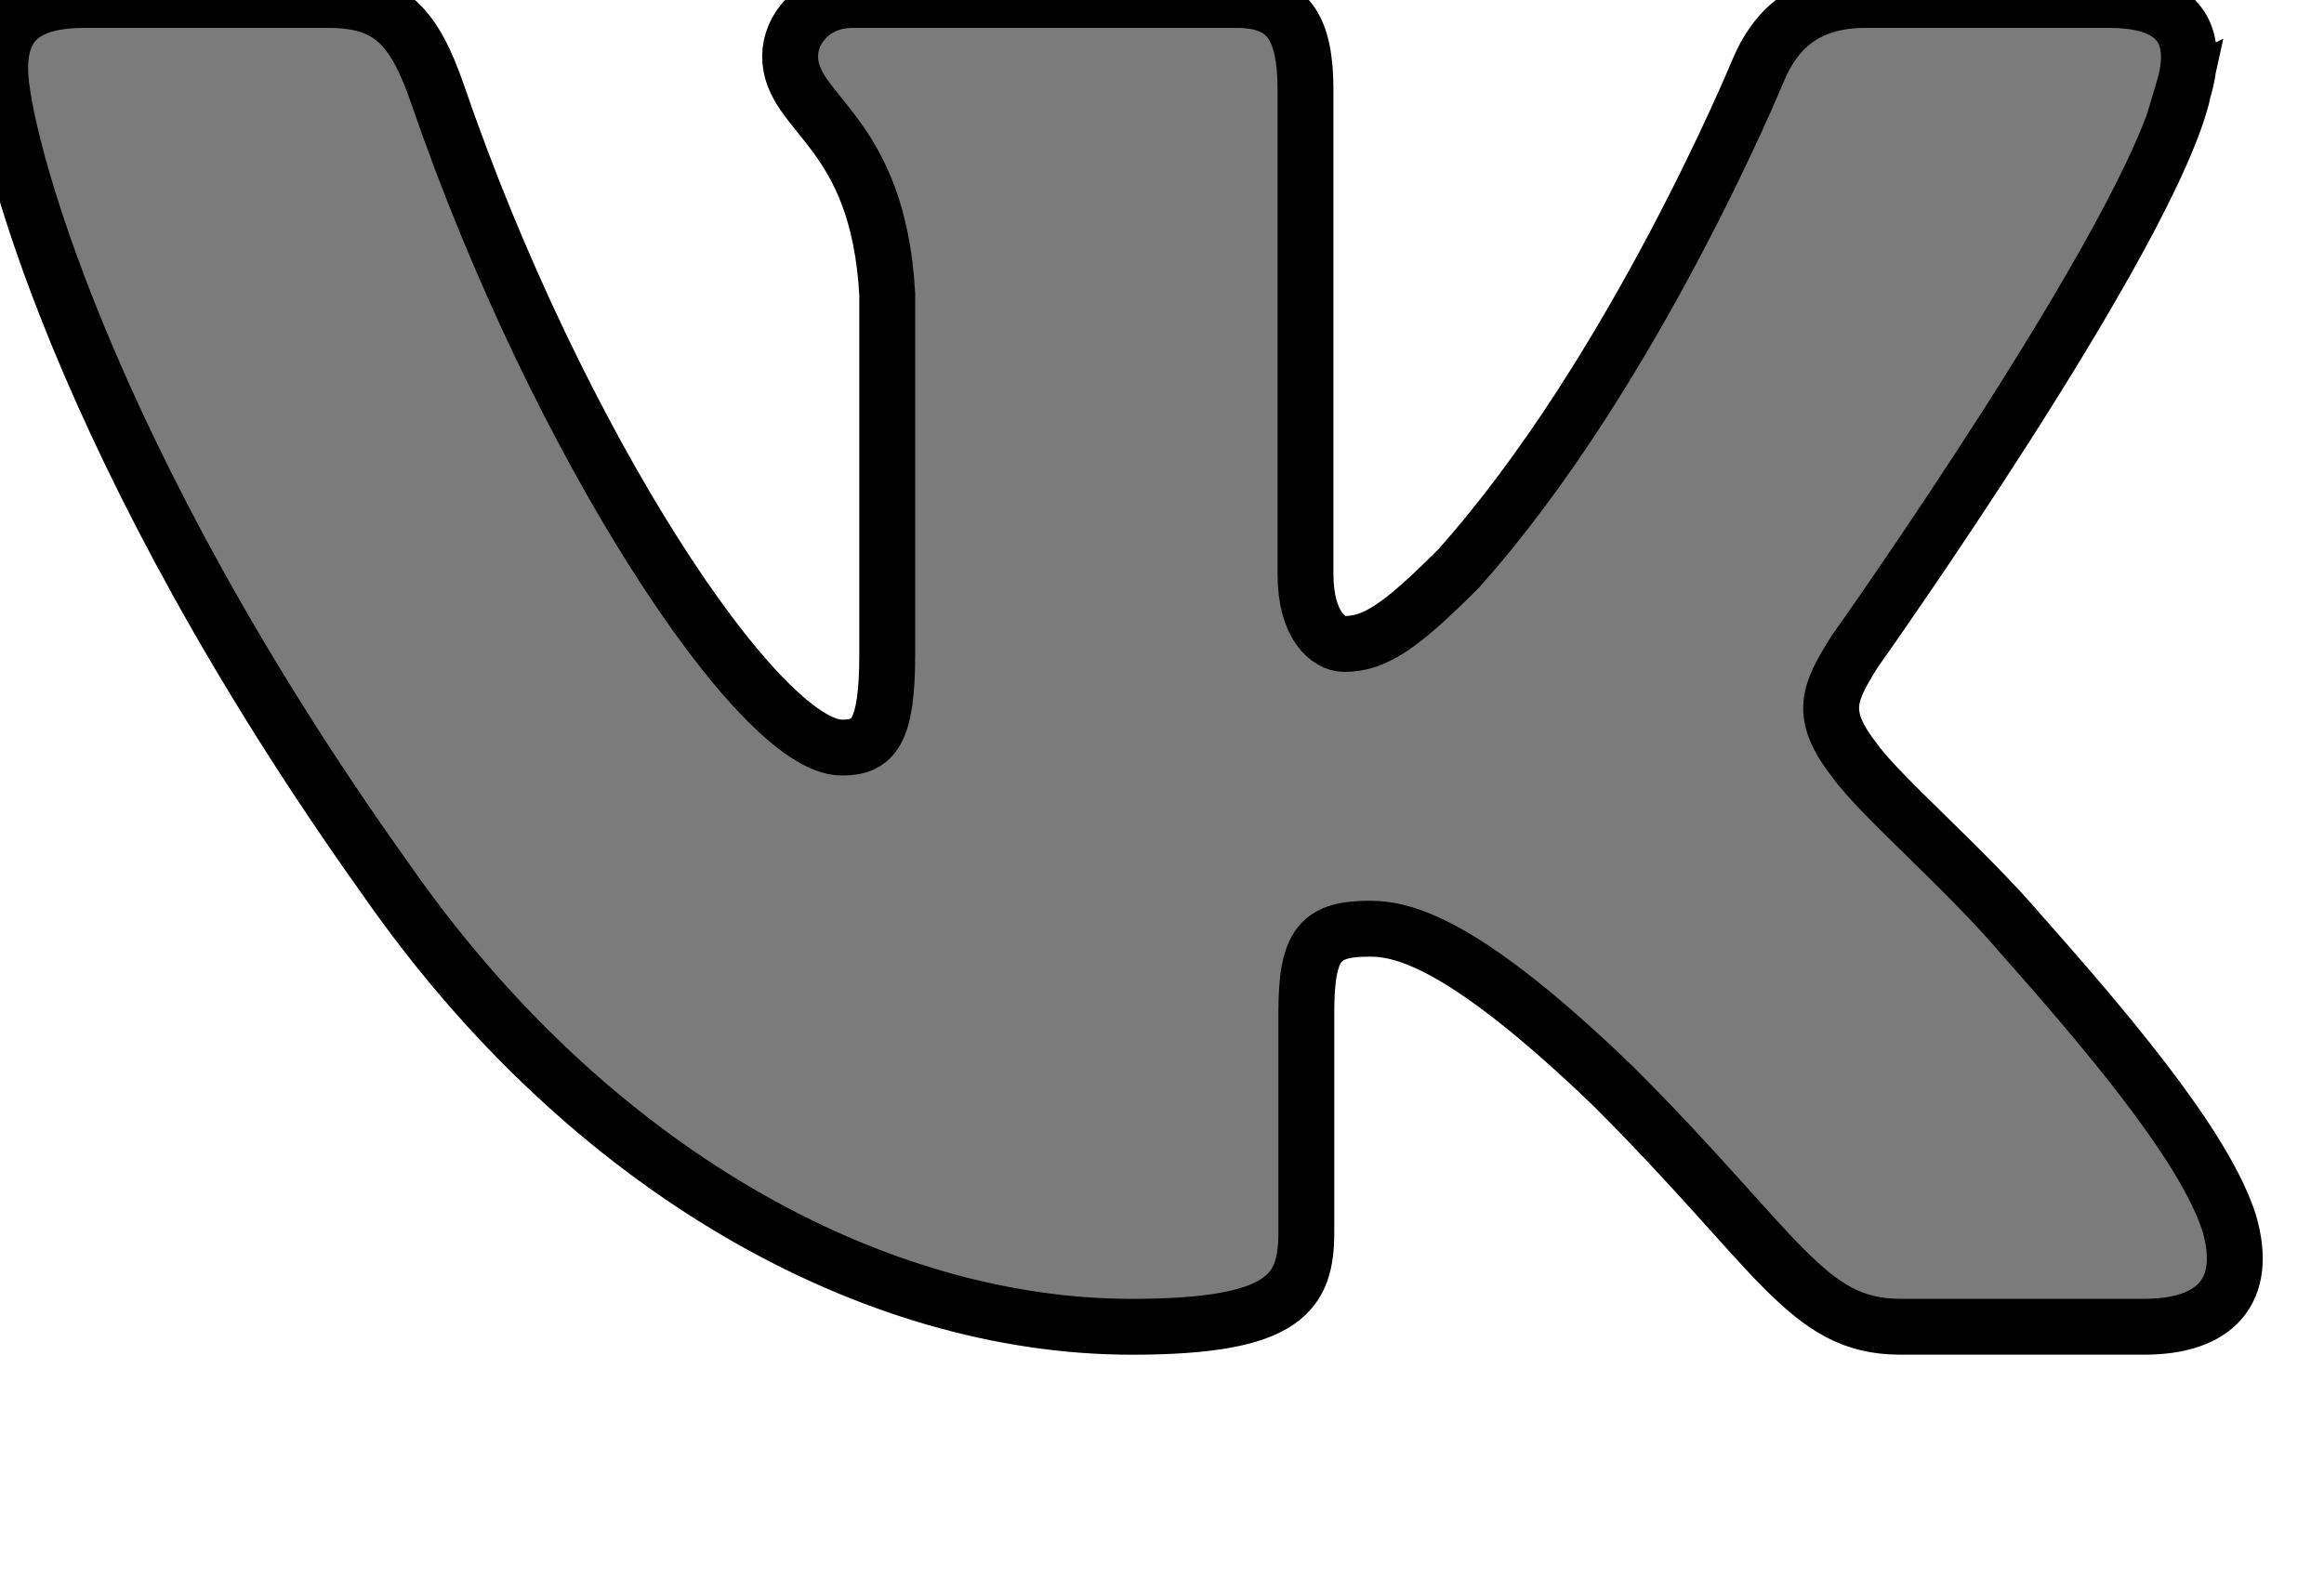 <svg width="41.59" height="28.5" xmlns="http://www.w3.org/2000/svg">

 <g>
  <title>background</title>
  <rect fill="none" id="canvas_background" height="602" width="802" y="-1" x="-1"/>
 </g>
 <g>
  <title>Layer 1</title>
  <path stroke="null" fill="#7b7b7b" id="svg_1" d="m39.075,1.608c0.278,-0.927 0,-1.608 -1.323,-1.608l-4.375,0c-1.113,0 -1.625,0.589 -1.903,1.237c0,0 -2.225,5.423 -5.377,8.946c-1.02,1.02 -1.483,1.344 -2.039,1.344c-0.278,0 -0.695,-0.325 -0.695,-1.251l0,-8.668c0,-1.112 -0.308,-1.608 -1.235,-1.608l-6.875,0c-0.695,0 -1.113,0.516 -1.113,1.006c0,1.055 1.576,1.298 1.738,4.264l0,6.443c0,1.413 -0.255,1.669 -0.811,1.669c-1.483,0 -5.091,-5.447 -7.231,-11.681c-0.419,-1.212 -0.84,-1.701 -1.958,-1.701l-4.375,0c-1.25,0 -1.5,0.589 -1.5,1.237c0,1.159 1.483,6.907 6.906,14.508c3.615,5.192 8.709,8.005 13.344,8.005c2.781,0 3.125,-0.625 3.125,-1.702l0,-3.924c0,-1.25 0.264,-1.5 1.144,-1.5c0.649,0 1.761,0.325 4.357,2.828c2.967,2.967 3.456,4.297 5.124,4.297l4.375,0c1.25,0 1.875,-0.625 1.515,-1.858c-0.395,-1.229 -1.811,-3.013 -3.69,-5.127c-1.02,-1.205 -2.549,-2.503 -3.013,-3.152c-0.649,-0.834 -0.463,-1.205 0,-1.947c0,0 5.331,-7.509 5.887,-10.058z" fill-rule="evenodd"/>
 </g>
</svg>